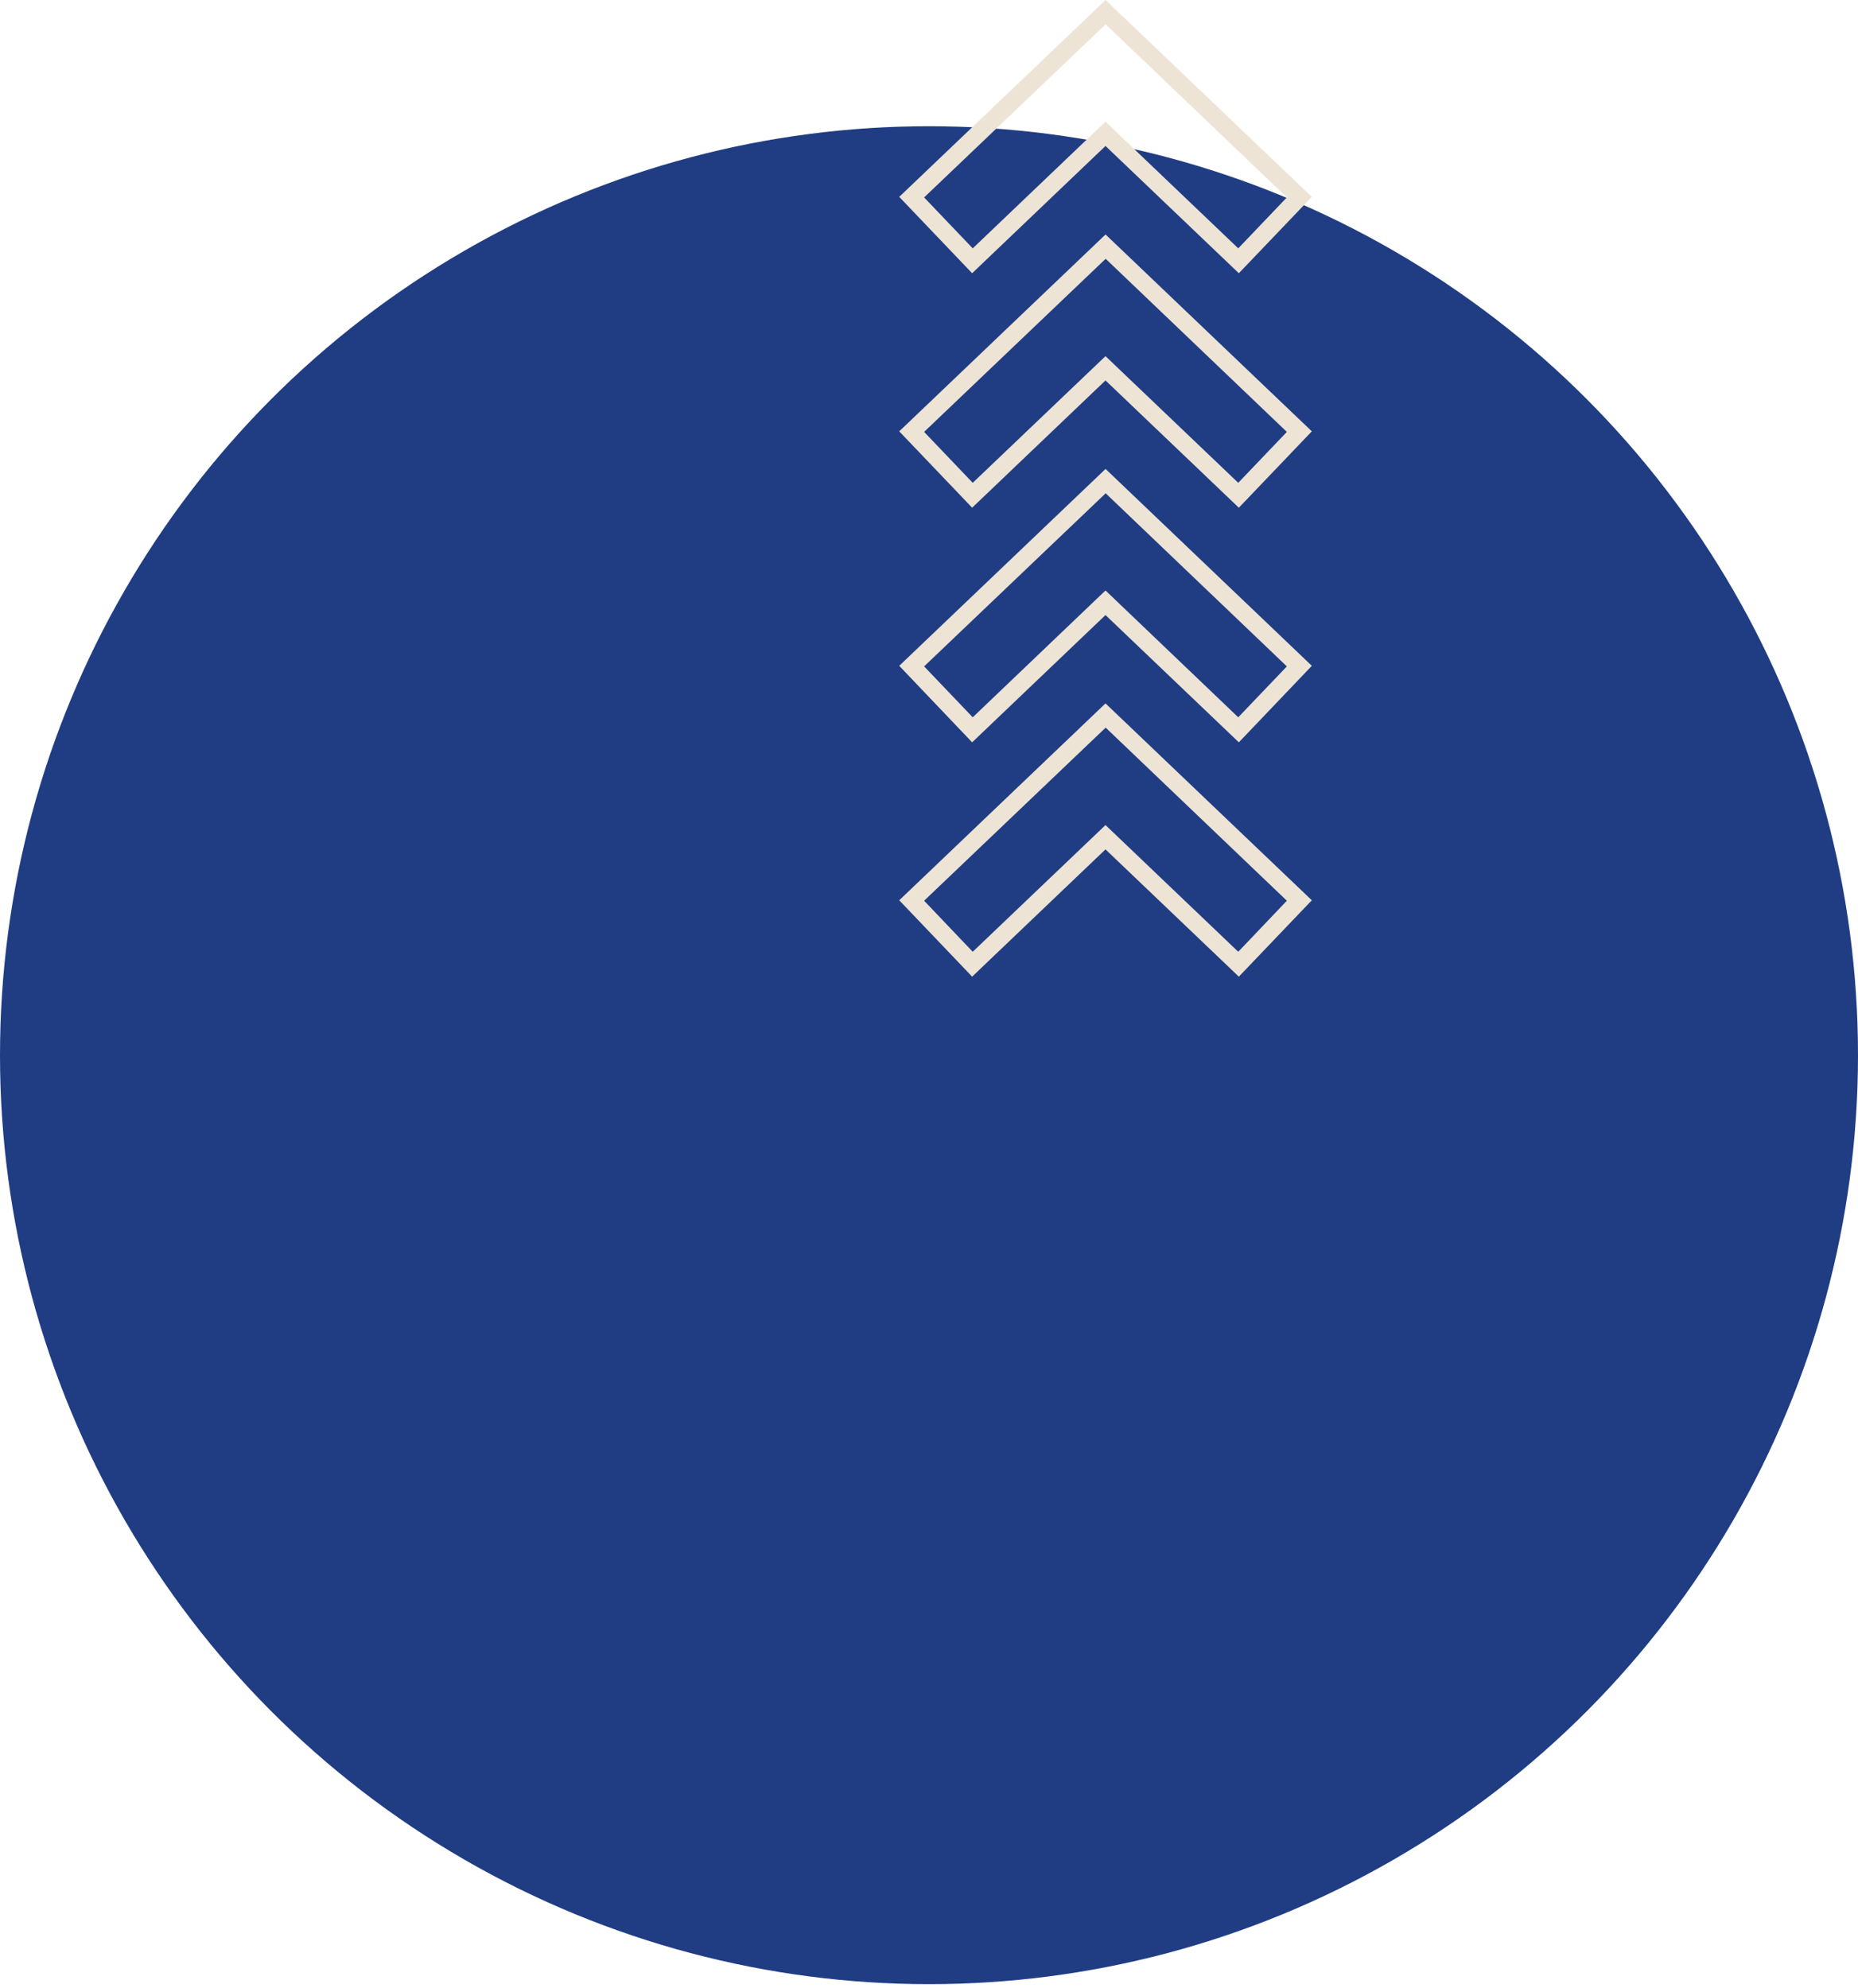 <svg fill="none" height="367" viewBox="0 0 343 367" width="343" xmlns="http://www.w3.org/2000/svg"><circle cx="171.5" cy="194.802" fill="#203d83" r="171.5"/><path d="m166.005 166.203 13.458 14.099 24.62-23.495 24.615 23.495 13.474-14.099-38.089-36.344zm71.557.083-8.974 9.422-24.505-23.39-24.51 23.39-8.974-9.422 33.515-31.958zm-71.557-129.942 13.458 14.099 24.62-23.495 24.615 23.495 13.474-14.099-38.079-36.344zm71.557.104-8.974 9.401-24.505-23.391-24.51 23.391-8.974-9.401 33.515-31.958zm-71.557 43.182 13.458 14.099 24.62-23.495 24.615 23.495 13.474-14.099-38.079-36.344zm71.557.104-8.974 9.401-24.505-23.385-24.51 23.385-8.974-9.401 33.515-31.958zm-71.557 43.183 13.458 14.125 24.62-23.495 24.615 23.495 13.474-14.125-38.079-36.344zm71.557.109-8.974 9.396-24.505-23.412-24.51 23.412-8.974-9.396 33.515-31.958z" fill="#ede4d6"/></svg>